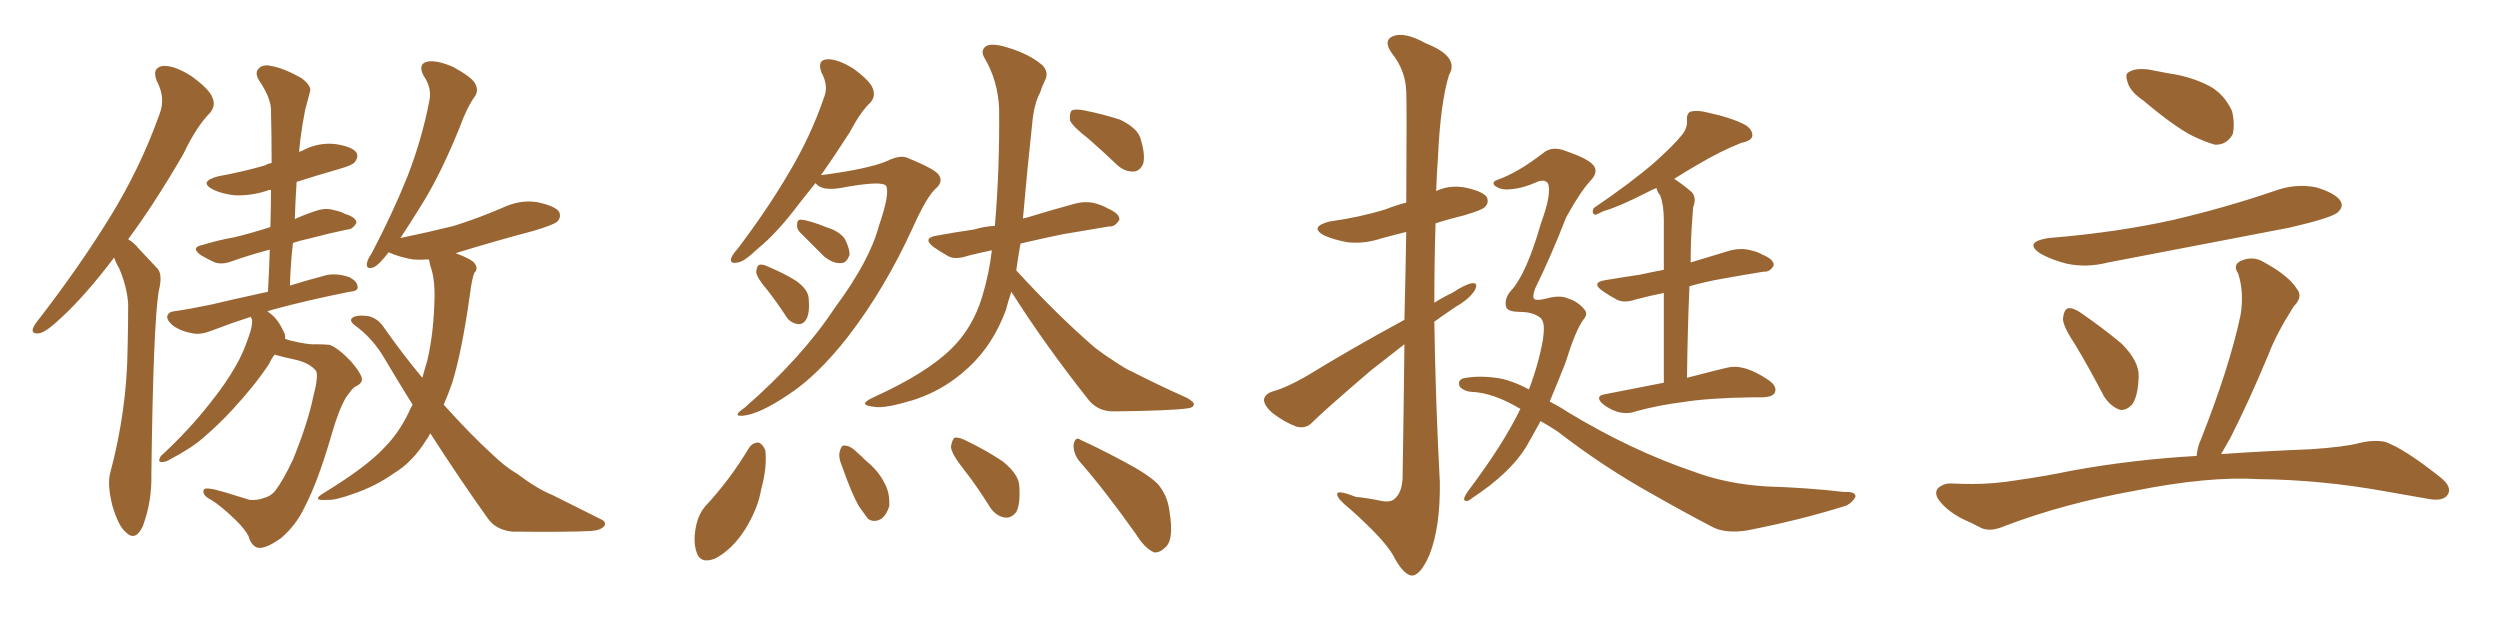 <svg xmlns="http://www.w3.org/2000/svg" xmlns:xlink="http://www.w3.org/1999/xlink" width="600" height="150"><path fill="#996633" padding="10" d="M27.39 61.82L27.39 61.82Q20.51 70.90 14.79 76.17L14.79 76.17Q11.28 79.54 9.52 79.98L9.52 79.98Q7.47 80.27 7.91 78.81L7.91 78.81Q8.20 77.93 9.67 76.17L9.67 76.17Q19.34 63.57 26.37 52.15L26.37 52.15Q33.69 40.28 38.23 27.54L38.23 27.54Q39.84 23.58 37.65 19.48L37.65 19.48Q36.33 16.26 39.11 15.82L39.11 15.82Q41.89 15.67 46.00 18.31L46.00 18.31Q50.39 21.53 50.98 23.44L50.98 23.44Q51.86 25.34 50.39 27.10L50.39 27.10Q47.17 30.32 43.95 37.06L43.95 37.06Q37.06 48.93 30.76 57.42L30.76 57.42Q32.23 58.30 33.25 59.62L33.25 59.62Q35.16 61.67 37.79 64.45L37.79 64.45Q39.11 65.92 38.09 69.87L38.09 69.87Q36.77 78.08 36.33 113.82L36.33 113.82Q36.47 120.41 34.28 126.27L34.28 126.27Q32.52 130.08 30.18 127.73L30.18 127.73Q28.42 126.27 26.95 121.29L26.95 121.29Q25.78 116.60 26.37 113.82L26.37 113.82Q30.47 98.58 30.62 83.64L30.62 83.64Q30.76 78.37 30.76 72.95L30.76 72.95Q30.47 68.70 28.56 64.31L28.56 64.31Q27.83 63.13 27.39 61.82ZM65.92 85.11L65.92 85.11Q65.19 85.99 64.60 87.30L64.60 87.30Q61.23 92.43 55.81 98.29L55.81 98.29Q52.29 102.10 48.63 105.18L48.63 105.18Q46.00 107.52 40.72 110.30L40.72 110.30Q39.84 110.89 38.82 110.89L38.82 110.89Q38.09 110.89 38.23 110.30L38.23 110.30Q38.38 109.57 38.96 109.13L38.96 109.13Q45.41 103.13 50.24 96.97L50.24 96.97Q54.35 91.85 56.54 87.89L56.54 87.89Q58.30 84.96 59.77 80.57L59.77 80.57Q60.64 78.08 60.50 76.76L60.50 76.76Q60.21 76.17 60.21 76.03L60.21 76.03Q55.66 77.49 50.68 79.39L50.68 79.39Q48.05 80.42 46.14 79.98L46.14 79.98Q43.51 79.54 41.60 78.22L41.60 78.22Q39.99 76.90 40.14 75.88L40.14 75.88Q40.43 74.85 41.75 74.71L41.75 74.71Q45.85 74.12 50.68 73.10L50.68 73.10Q53.61 72.36 64.31 70.02L64.31 70.02Q64.60 64.75 64.75 59.91L64.75 59.91Q59.77 61.23 55.66 62.70L55.66 62.70Q53.32 63.57 51.56 62.99L51.56 62.99Q49.66 62.11 48.19 61.23L48.19 61.23Q45.56 59.33 48.78 58.74L48.78 58.74Q52.59 57.57 56.10 56.98L56.10 56.98Q60.35 55.96 64.89 54.49L64.89 54.49Q65.04 49.66 65.04 45.56L65.04 45.56Q64.45 45.56 64.31 45.70L64.31 45.70Q60.35 47.02 56.40 46.88L56.40 46.88Q53.47 46.58 51.27 45.56L51.27 45.56Q47.46 43.65 52.29 42.33L52.29 42.33Q58.59 41.16 63.57 39.70L63.57 39.70Q64.31 39.26 65.19 39.11L65.19 39.11Q65.19 32.67 65.04 26.81L65.04 26.81Q65.19 23.73 62.11 19.19L62.11 19.19Q61.08 17.43 62.11 16.41L62.11 16.41Q63.13 15.38 65.04 15.82L65.04 15.82Q68.26 16.41 72.36 18.75L72.36 18.75Q74.85 20.65 74.41 21.97L74.41 21.97Q73.83 24.02 73.24 26.37L73.24 26.37Q72.66 29.15 72.07 33.54L72.07 33.54Q71.92 35.01 71.78 36.47L71.78 36.47Q72.07 36.33 72.51 36.18L72.51 36.18Q76.32 34.13 80.42 34.57L80.42 34.57Q84.52 35.16 85.55 36.62L85.55 36.62Q86.13 37.65 85.11 38.96L85.11 38.96Q84.52 39.70 80.86 40.72L80.86 40.72Q75.73 42.19 71.19 43.65L71.19 43.65Q70.90 48.05 70.75 52.59L70.75 52.59Q72.95 51.56 75.59 50.68L75.59 50.68Q78.08 49.80 79.98 50.39L79.98 50.39Q82.03 50.83 82.62 51.27L82.62 51.27Q85.55 52.15 85.55 53.47L85.55 53.47Q84.67 55.08 83.35 55.08L83.35 55.08Q79.10 55.96 74.12 57.28L74.12 57.28Q72.07 57.71 70.31 58.30L70.31 58.30Q69.73 63.28 69.58 68.55L69.58 68.55Q73.24 67.38 78.22 66.06L78.22 66.06Q80.71 65.48 83.79 66.50L83.79 66.50Q85.84 67.53 85.84 68.99L85.84 68.99Q85.84 69.87 83.94 70.02L83.94 70.02Q73.68 72.07 65.63 74.27L65.63 74.27Q64.75 74.56 64.16 74.71L64.16 74.71Q64.60 75 64.75 75.15L64.75 75.15Q66.65 76.46 68.12 79.69L68.12 79.69Q68.55 80.42 68.41 81.30L68.41 81.30Q69.14 81.59 69.73 81.74L69.73 81.74Q73.97 82.76 75.73 82.62L75.73 82.62Q77.64 82.62 79.10 82.76L79.10 82.76Q81.15 83.50 84.23 86.72L84.23 86.72Q87.01 89.94 86.87 91.26L86.87 91.26Q86.57 92.29 85.11 92.87L85.11 92.87Q84.38 93.46 83.06 95.36L83.06 95.36Q81.30 98.29 79.54 104.44L79.54 104.44Q76.32 115.58 73.10 121.73L73.10 121.73Q71.04 126.12 67.38 129.20L67.38 129.20Q63.43 131.98 61.67 131.40L61.67 131.40Q60.21 130.81 59.62 128.61L59.62 128.61Q58.59 126.71 56.25 124.51L56.25 124.51Q52.88 121.29 50.68 119.97L50.68 119.97Q48.34 118.80 48.93 117.48L48.93 117.48Q49.37 116.75 54.20 118.21L54.20 118.21Q58.45 119.53 59.91 119.97L59.91 119.97Q61.82 120.12 63.28 119.53L63.28 119.53Q65.04 119.09 66.06 117.77L66.06 117.77Q67.97 115.28 70.31 110.30L70.31 110.30Q73.83 101.66 75.15 95.36L75.15 95.36Q76.46 90.38 75.88 89.06L75.88 89.06Q74.56 87.30 71.34 86.43L71.34 86.43Q67.82 85.69 65.92 85.11ZM103.27 104.00L103.27 104.00L103.27 104.00Q102.83 104.88 102.39 105.47L102.39 105.47Q99.02 110.89 94.63 113.53L94.63 113.53Q90.09 116.75 84.81 118.51L84.81 118.51Q80.42 120.12 78.52 119.97L78.52 119.97Q74.56 120.26 77.64 118.36L77.64 118.36Q88.18 111.91 92.29 107.37L92.29 107.37Q95.65 104.00 98.00 99.17L98.00 99.17Q98.44 98.14 99.02 97.12L99.02 97.12Q95.65 91.70 92.43 86.28L92.43 86.28Q89.50 81.15 84.96 77.93L84.96 77.93Q83.94 77.05 84.38 76.46L84.38 76.46Q85.25 75.44 88.48 75.88L88.48 75.88Q90.82 76.46 92.29 78.81L92.29 78.81Q96.83 85.25 101.37 90.67L101.37 90.67Q101.95 88.48 102.54 86.57L102.54 86.57Q104.15 79.83 104.30 70.90L104.30 70.90Q104.30 67.53 103.71 65.19L103.71 65.19Q103.13 63.43 102.98 62.40L102.98 62.40Q102.83 62.26 102.83 62.26L102.83 62.26Q100.78 62.40 99.02 62.26L99.02 62.26Q95.80 61.67 93.46 60.64L93.46 60.64Q93.31 60.50 93.31 60.50L93.31 60.50Q90.97 63.57 89.65 64.16L89.65 64.16Q87.89 64.75 88.04 63.28L88.04 63.28Q88.18 62.26 89.21 60.79L89.21 60.79Q94.34 50.98 97.85 42.19L97.85 42.19Q101.37 33.11 103.13 23.73L103.13 23.73Q103.56 20.95 101.66 18.16L101.66 18.16Q100.20 15.38 102.54 14.79L102.54 14.79Q104.88 14.36 108.84 16.11L108.84 16.11Q113.09 18.46 113.96 19.92L113.96 19.92Q114.99 21.68 113.96 23.14L113.96 23.14Q112.06 25.78 110.30 30.62L110.30 30.62Q105.91 41.46 101.51 48.63L101.51 48.63Q98.44 53.61 96.09 57.13L96.09 57.13Q103.13 55.66 108.98 54.20L108.98 54.20Q114.99 52.29 120.41 49.95L120.41 49.95Q124.66 47.90 128.76 48.49L128.76 48.49Q133.15 49.37 134.18 50.83L134.18 50.83Q134.77 52.15 133.74 53.17L133.74 53.17Q133.01 53.91 128.17 55.37L128.17 55.37Q118.21 58.01 109.28 60.79L109.28 60.79Q109.42 60.79 109.42 60.79L109.42 60.79Q113.38 62.26 113.96 63.28L113.96 63.28Q114.84 64.60 113.82 65.48L113.82 65.48Q113.23 67.09 112.79 70.61L112.79 70.61Q110.89 84.23 108.54 91.85L108.54 91.85Q107.52 94.78 106.49 97.12L106.49 97.12Q112.79 104.15 118.07 108.98L118.07 108.98Q121.44 112.21 124.07 113.67L124.07 113.67Q128.91 117.33 132.57 118.80L132.57 118.80Q138.13 121.58 144.29 124.66L144.29 124.66Q145.61 125.24 145.02 126.27L145.02 126.27Q144.14 127.29 141.80 127.44L141.80 127.44Q136.52 127.73 122.90 127.59L122.90 127.59Q118.95 127.15 117.04 124.37L117.04 124.37Q110.45 115.14 103.27 104.00ZM195.70 43.95L195.70 43.95Q193.65 46.58 191.75 48.93L191.75 48.93Q186.47 55.96 181.93 59.62L181.93 59.62Q178.56 62.84 177.10 62.99L177.10 62.99Q175.05 63.43 175.49 61.96L175.49 61.96Q175.78 61.08 177.10 59.62L177.10 59.62Q184.28 50.10 189.26 41.60L189.26 41.60Q194.53 32.81 197.75 23.44L197.75 23.44Q198.93 20.65 197.17 17.43L197.17 17.43Q196.00 14.36 198.63 14.21L198.63 14.21Q201.27 14.21 204.93 16.55L204.93 16.55Q208.89 19.48 209.47 21.24L209.47 21.24Q210.21 23.14 208.89 24.61L208.89 24.61Q206.54 26.81 203.91 31.79L203.91 31.79Q200.24 37.50 197.02 42.04L197.02 42.04Q208.30 40.58 212.84 38.67L212.84 38.67Q215.77 37.21 217.53 37.79L217.53 37.79Q224.85 40.72 225.44 42.19L225.44 42.19Q226.32 43.80 224.56 45.26L224.56 45.26Q222.36 47.31 219.14 54.49L219.14 54.49Q212.40 69.29 203.47 80.86L203.47 80.86Q196.14 90.23 189.11 94.78L189.11 94.78Q182.37 99.32 178.42 99.76L178.42 99.76Q175.49 100.05 178.71 97.85L178.71 97.85Q192.48 85.84 200.39 73.83L200.39 73.83Q208.74 62.55 210.94 54.20L210.94 54.20Q213.57 46.58 212.70 44.68L212.70 44.68Q211.96 43.21 201.71 45.12L201.71 45.12Q197.31 45.85 195.85 44.09L195.85 44.09Q195.70 43.95 195.70 43.95ZM192.04 55.81L192.04 55.81Q191.16 54.93 191.31 53.91L191.31 53.91Q191.31 52.59 192.33 52.73L192.33 52.73Q194.24 52.88 198.63 54.64L198.63 54.64Q201.42 55.52 202.73 57.28L202.73 57.28Q203.91 59.62 203.91 61.08L203.91 61.08Q203.17 63.28 201.71 63.13L201.71 63.13Q199.95 63.28 197.75 61.52L197.75 61.52Q194.82 58.59 192.04 55.81ZM184.13 69.58L184.13 69.58Q181.64 66.65 181.49 65.33L181.49 65.33Q181.64 63.72 182.23 63.57L182.23 63.57Q182.96 63.28 184.72 64.16L184.72 64.16Q188.23 65.63 191.02 67.38L191.02 67.38Q193.95 69.43 194.09 71.63L194.09 71.63Q194.38 75.15 193.51 76.61L193.51 76.61Q192.77 77.93 191.46 77.78L191.46 77.78Q189.55 77.49 188.53 75.73L188.53 75.73Q186.33 72.36 184.13 69.58ZM261.18 33.25L261.18 33.25Q257.37 30.32 256.79 28.86L256.79 28.86Q256.64 27.10 257.23 26.51L257.23 26.51Q258.11 26.07 260.30 26.51L260.30 26.51Q264.70 27.39 268.80 28.71L268.80 28.71Q272.75 30.62 273.63 32.96L273.63 32.96Q274.95 37.06 274.37 39.26L274.37 39.26Q273.63 41.02 272.17 41.16L272.17 41.16Q269.97 41.31 268.07 39.55L268.07 39.55Q264.40 36.04 261.18 33.25ZM242.72 70.02L242.72 70.02Q241.99 72.22 241.41 74.41L241.41 74.41Q238.33 82.76 232.47 88.18L232.47 88.18Q225.73 94.48 216.80 96.68L216.80 96.68Q211.52 98.14 209.33 97.56L209.33 97.56Q207.71 97.41 207.57 96.83L207.57 96.83Q207.71 96.24 209.62 95.36L209.62 95.36Q222.51 89.50 228.37 83.64L228.37 83.64Q233.35 78.81 235.69 71.34L235.69 71.34Q237.45 65.48 238.04 60.06L238.04 60.06Q234.67 60.79 232.32 61.38L232.32 61.38Q229.39 62.40 227.64 61.52L227.64 61.52Q225.59 60.35 224.12 59.33L224.12 59.33Q221.19 57.13 224.85 56.54L224.85 56.54Q229.69 55.66 233.79 55.08L233.79 55.08Q236.13 54.35 238.77 54.20L238.77 54.20Q239.94 40.58 239.79 26.07L239.79 26.07Q239.50 19.34 236.28 13.92L236.28 13.92Q235.25 12.16 236.57 11.13L236.57 11.13Q237.89 10.25 241.41 11.28L241.41 11.28Q246.97 12.89 250.20 15.67L250.20 15.67Q251.81 17.43 250.78 19.34L250.78 19.34Q250.05 20.80 249.61 22.27L249.61 22.27Q248.14 24.90 247.71 29.88L247.71 29.88Q246.53 40.58 245.51 52.44L245.51 52.44Q246.09 52.29 246.68 52.15L246.68 52.15Q252.39 50.39 257.81 48.93L257.81 48.93Q260.45 48.19 262.79 48.78L262.79 48.78Q264.84 49.37 265.72 49.95L265.72 49.95Q268.80 51.27 268.65 52.73L268.65 52.73Q267.63 54.49 266.16 54.35L266.16 54.35Q261.18 55.22 254.88 56.25L254.88 56.25Q249.32 57.42 244.92 58.45L244.92 58.45Q244.34 61.67 243.90 64.89L243.90 64.89Q253.71 75.59 262.50 83.20L262.50 83.20Q264.70 84.96 267.04 86.43L267.04 86.43Q270.26 88.62 271.73 89.21L271.73 89.21Q277.73 92.29 284.91 95.51L284.91 95.51Q286.67 96.53 286.52 97.12L286.52 97.12Q286.38 97.85 285.06 98.00L285.06 98.00Q280.96 98.58 267.63 98.73L267.63 98.73Q263.82 98.88 261.47 96.24L261.47 96.24Q250.78 82.76 242.72 70.02ZM179.74 107.52L179.74 107.52Q180.62 106.20 182.08 106.20L182.08 106.20Q183.11 106.64 183.69 108.11L183.69 108.11Q184.13 112.21 182.67 117.48L182.67 117.48Q181.93 122.02 178.86 127.00L178.86 127.00Q175.78 131.84 171.68 134.03L171.68 134.03Q168.02 135.50 167.14 132.42L167.14 132.42Q166.26 129.79 167.14 125.83L167.14 125.83Q167.72 123.34 169.19 121.58L169.19 121.58Q175.20 115.14 179.74 107.52ZM202.15 112.06L202.15 112.06Q201.12 109.72 201.56 108.25L201.56 108.25Q202.00 106.79 202.59 106.93L202.59 106.93Q204.05 106.93 205.52 108.40L205.52 108.40Q206.84 109.57 207.86 110.60L207.86 110.60Q210.94 113.09 212.40 116.16L212.40 116.16Q213.57 118.36 213.43 121.44L213.43 121.44Q212.84 123.49 211.52 124.51L211.52 124.51Q209.77 125.54 208.30 124.51L208.30 124.51Q207.42 123.34 206.10 121.44L206.10 121.44Q204.35 118.36 202.15 112.06ZM231.30 112.65L231.30 112.65Q228.37 108.98 228.22 107.23L228.22 107.23Q228.52 105.47 229.10 105.03L229.10 105.03Q230.27 104.88 232.18 105.91L232.18 105.91Q236.72 108.11 240.67 110.74L240.67 110.74Q244.48 113.82 244.63 116.60L244.63 116.60Q244.92 121.00 243.90 122.90L243.90 122.90Q242.72 124.37 241.26 124.22L241.26 124.22Q239.06 123.93 237.60 121.73L237.60 121.73Q234.52 116.75 231.30 112.65ZM258.84 110.45L258.84 110.45L258.84 110.45Q257.52 108.54 257.67 106.64L257.67 106.64Q258.11 104.59 259.42 105.62L259.42 105.62Q263.09 107.23 269.68 110.74L269.68 110.74Q275.54 113.82 277.88 116.16L277.88 116.16Q280.22 118.95 280.66 122.61L280.66 122.61Q281.84 129.64 279.64 131.40L279.64 131.40Q278.32 132.71 277.00 132.57L277.00 132.57Q274.80 131.69 272.61 128.17L272.61 128.17Q265.14 117.63 258.84 110.45ZM337.06 76.76L337.06 76.76Q337.35 64.89 337.50 55.66L337.50 55.66Q334.13 56.54 331.79 57.13L331.79 57.13Q327.54 58.59 323.44 58.15L323.44 58.15Q320.21 57.57 317.87 56.54L317.87 56.54Q314.06 54.49 319.04 53.17L319.04 53.17Q326.37 52.15 332.52 50.24L332.52 50.24Q335.16 49.22 337.50 48.63L337.50 48.63Q337.65 24.76 337.50 21.97L337.50 21.97Q337.35 16.99 334.13 12.89L334.13 12.89Q331.79 9.67 334.42 8.64L334.42 8.64Q337.21 7.62 342.19 10.40L342.19 10.40Q350.39 13.62 347.75 18.02L347.75 18.02Q345.70 24.76 345.12 37.65L345.12 37.65Q344.82 41.75 344.68 45.85L344.68 45.85Q347.75 44.38 351.42 44.97L351.42 44.97Q355.81 45.85 356.84 47.31L356.84 47.31Q357.42 48.63 356.40 49.66L356.40 49.66Q355.81 50.39 351.27 51.71L351.27 51.71Q347.61 52.59 344.53 53.61L344.53 53.61Q344.24 62.99 344.24 72.66L344.24 72.66Q346.29 71.34 348.49 70.31L348.49 70.31Q351.86 68.12 353.32 67.97L353.32 67.97Q354.93 67.82 353.91 69.73L353.91 69.73Q352.59 71.78 349.51 73.54L349.51 73.54Q346.88 75.29 344.24 77.20L344.24 77.20Q344.53 96.39 345.56 115.72L345.56 115.72Q345.70 126.56 343.07 133.15L343.07 133.15Q340.87 138.28 338.67 138.13L338.67 138.13Q336.62 137.70 334.28 133.15L334.28 133.15Q332.08 129.35 324.02 122.17L324.02 122.17Q321.09 119.82 320.95 118.80L320.95 118.80Q320.51 117.33 325.34 119.24L325.34 119.24Q328.27 119.53 331.05 120.12L331.05 120.12Q333.54 120.70 334.57 119.82L334.57 119.82Q336.47 118.36 336.62 114.70L336.62 114.70Q336.91 96.83 337.06 82.62L337.06 82.62Q333.11 85.69 329.00 88.92L329.00 88.92Q317.72 98.58 314.94 101.37L314.94 101.37Q313.48 102.98 311.13 102.39L311.13 102.39Q308.06 101.22 305.27 99.02L305.27 99.02Q303.22 97.12 303.37 95.80L303.37 95.80Q303.66 94.48 305.57 93.90L305.57 93.90Q308.79 93.02 313.62 90.23L313.62 90.23Q324.61 83.50 337.06 76.76ZM369.73 101.07L369.73 101.07Q367.97 104.30 366.21 107.37L366.21 107.37Q362.26 113.67 353.32 119.53L353.32 119.53Q352.15 120.56 351.56 120.12L351.56 120.12Q350.98 119.82 352.29 117.92L352.29 117.92Q360.79 106.64 364.89 98.14L364.89 98.14Q358.30 94.19 353.03 94.04L353.03 94.04Q351.42 93.90 350.39 92.87L350.39 92.87Q349.66 91.41 351.12 90.82L351.12 90.82Q354.49 90.09 359.03 90.67L359.03 90.67Q362.55 91.11 366.94 93.46L366.94 93.46Q369.29 87.30 370.31 81.45L370.31 81.45Q370.75 78.37 370.31 77.34L370.31 77.34Q370.17 76.46 369.14 75.88L369.14 75.88Q367.38 74.85 364.75 74.85L364.75 74.85Q362.11 74.85 361.52 73.83L361.52 73.83Q360.94 71.92 362.40 70.02L362.40 70.02Q366.21 66.21 369.87 53.47L369.87 53.47Q372.51 46.29 371.48 43.95L371.48 43.95Q370.75 43.07 369.29 43.51L369.29 43.51Q365.33 45.26 362.55 45.41L362.55 45.41Q360.35 45.70 358.89 44.68L358.89 44.68Q357.71 43.65 359.62 43.07L359.62 43.07Q364.45 41.31 370.31 36.77L370.31 36.77Q372.51 34.86 376.03 36.33L376.03 36.33Q380.71 37.94 382.18 39.40L382.18 39.40Q383.94 41.16 381.59 43.51L381.59 43.51Q379.10 46.29 375.88 52.15L375.88 52.15Q372.36 61.23 368.41 69.29L368.41 69.29Q367.68 71.34 368.26 71.78L368.26 71.78Q368.85 72.22 371.19 71.63L371.19 71.63Q374.41 70.75 376.32 71.63L376.32 71.63Q378.66 72.36 380.13 74.12L380.13 74.12Q381.30 75.29 379.98 76.76L379.98 76.76Q378.08 79.39 375.73 87.01L375.73 87.01Q373.83 91.85 371.92 96.39L371.92 96.39Q374.27 97.56 376.46 99.02L376.46 99.02Q391.55 108.11 406.20 113.09L406.20 113.09Q414.26 116.16 424.07 116.75L424.07 116.75Q433.74 117.04 442.53 118.07L442.53 118.07Q445.46 117.92 445.31 119.24L445.31 119.24Q444.73 120.41 443.26 121.29L443.26 121.29Q432.71 124.66 419.38 127.29L419.38 127.29Q413.82 128.17 410.60 126.27L410.60 126.27Q403.86 122.75 396.68 118.65L396.68 118.65Q384.81 112.06 373.83 103.56L373.83 103.56Q371.63 102.10 369.73 101.07ZM399.32 91.85L399.32 91.85L399.32 91.85Q399.32 78.81 399.32 70.31L399.32 70.31Q395.65 71.04 392.43 71.92L392.43 71.92Q389.79 72.80 388.04 71.92L388.04 71.92Q386.13 70.90 384.67 69.87L384.67 69.87Q381.74 67.82 385.25 67.24L385.25 67.24Q389.65 66.50 393.60 65.92L393.60 65.92Q396.24 65.33 399.32 64.75L399.32 64.75Q399.32 54.79 399.32 52.88L399.32 52.88Q399.32 49.22 398.44 46.88L398.44 46.88Q397.71 46.00 397.56 45.12L397.56 45.12Q396.39 45.56 395.36 46.14L395.36 46.14Q388.48 49.66 384.81 50.68L384.81 50.68Q383.35 51.42 382.91 51.56L382.91 51.56Q381.88 51.27 382.47 49.95L382.47 49.95Q391.55 43.80 397.27 38.82L397.27 38.82Q401.66 34.86 403.56 32.52L403.56 32.52Q405.03 30.76 404.88 28.86L404.88 28.86Q404.74 27.39 405.62 26.81L405.62 26.81Q407.37 26.37 409.57 26.95L409.57 26.95Q415.72 28.27 418.95 30.03L418.95 30.03Q420.70 31.20 420.56 32.67L420.56 32.67Q420.26 33.84 417.92 34.28L417.92 34.28Q412.79 36.33 407.37 39.55L407.37 39.55Q404.59 41.16 401.81 42.92L401.81 42.92Q403.86 44.24 406.05 46.14L406.05 46.14Q407.23 47.46 406.35 49.80L406.35 49.80Q406.20 51.56 406.05 53.91L406.05 53.91Q405.76 58.15 405.76 62.99L405.76 62.99Q410.60 61.52 415.43 60.06L415.43 60.06Q417.92 59.47 420.12 60.06L420.12 60.06Q422.02 60.50 422.90 61.08L422.90 61.08Q425.83 62.26 425.68 63.72L425.68 63.72Q424.80 65.33 423.34 65.19L423.34 65.19Q418.80 65.92 413.09 66.94L413.09 66.94Q408.98 67.68 405.47 68.70L405.47 68.70Q405.03 78.66 404.88 90.67L404.88 90.67Q410.45 89.21 414.11 88.33L414.11 88.33Q416.31 87.74 418.51 88.33L418.51 88.33Q421.29 89.06 424.51 91.26L424.51 91.26Q426.56 92.72 425.98 94.19L425.98 94.19Q425.54 95.21 423.19 95.36L423.19 95.36Q421.88 95.36 420.41 95.36L420.41 95.36Q410.01 95.51 403.71 96.53L403.71 96.53Q397.85 97.27 392.58 98.73L392.58 98.73Q390.67 99.46 388.33 98.88L388.33 98.88Q386.28 98.29 384.52 96.83L384.52 96.83Q382.76 95.07 385.11 94.63L385.11 94.63Q392.58 93.16 399.32 91.85ZM514.45 24.17L514.45 24.17Q511.23 21.97 510.64 19.78L510.64 19.78Q509.91 17.72 510.94 17.29L510.94 17.29Q512.55 16.26 515.77 16.70L515.77 16.70Q517.97 17.14 520.31 17.58L520.31 17.58Q525.73 18.31 530.27 20.65L530.27 20.65Q533.79 22.56 535.69 26.66L535.69 26.66Q536.43 29.88 535.84 32.23L535.84 32.23Q534.38 34.86 531.59 34.72L531.59 34.72Q529.39 34.13 526.32 32.67L526.32 32.67Q521.92 30.47 514.45 24.17ZM491.60 57.13L491.60 57.13Q508.01 55.81 521.78 52.73L521.78 52.73Q534.23 49.80 545.80 45.85L545.80 45.85Q550.93 43.95 555.91 44.97L555.91 44.97Q560.74 46.44 561.77 48.34L561.77 48.34Q562.50 49.66 561.04 50.98L561.04 50.98Q559.57 52.29 549.46 54.64L549.46 54.64Q527.20 58.89 505.96 62.99L505.96 62.99Q500.83 64.31 496.00 63.28L496.00 63.28Q492.48 62.40 489.84 60.94L489.84 60.94Q485.45 58.15 491.60 57.13ZM497.90 82.47L497.90 82.47Q494.97 78.08 495.12 76.32L495.12 76.32Q495.41 74.12 496.44 73.97L496.44 73.97Q497.61 73.83 499.51 75.15L499.51 75.15Q504.79 78.81 509.18 82.47L509.18 82.47Q513.43 86.72 513.28 90.38L513.28 90.38Q513.13 95.21 511.67 97.12L511.67 97.12Q510.06 98.73 508.59 98.29L508.59 98.29Q506.40 97.41 504.93 95.07L504.93 95.07Q501.42 88.33 497.90 82.47ZM527.20 109.42L527.20 109.42L527.20 109.42Q527.34 107.37 528.22 105.47L528.22 105.47Q535.11 88.04 537.74 75.59L537.74 75.59Q538.62 70.17 537.16 65.63L537.16 65.63Q535.84 63.72 537.60 62.70L537.60 62.70Q540.67 61.23 543.46 62.99L543.46 62.99Q549.32 66.21 551.22 69.29L551.22 69.29Q552.83 71.19 550.49 73.54L550.49 73.54Q546.39 79.98 544.48 84.96L544.48 84.96Q539.79 96.24 535.25 105.18L535.25 105.18Q534.08 107.23 533.06 108.98L533.06 108.98Q543.60 108.25 554.74 107.81L554.74 107.81Q562.94 107.23 566.16 106.35L566.16 106.35Q569.68 105.47 572.46 106.05L572.46 106.05Q577.00 107.67 585.50 114.40L585.50 114.40Q588.72 116.89 587.40 118.80L587.40 118.80Q586.38 120.26 583.30 119.82L583.30 119.82Q577.44 118.80 572.46 117.92L572.46 117.92Q557.08 115.14 541.99 114.99L541.99 114.99Q529.98 114.26 512.40 117.77L512.40 117.77Q495.26 120.85 481.05 126.27L481.05 126.27Q477.69 127.73 475.49 126.71L475.49 126.71Q473.29 125.54 470.95 124.51L470.95 124.51Q466.99 122.46 465.09 119.68L465.09 119.68Q464.21 118.07 465.23 117.04L465.23 117.04Q466.55 116.02 468.02 116.02L468.02 116.02Q470.95 116.16 473.29 116.16L473.29 116.16Q478.42 116.16 483.84 115.28L483.84 115.28Q491.02 114.26 497.31 112.94L497.31 112.94Q511.82 110.30 527.20 109.42Z"/></svg>